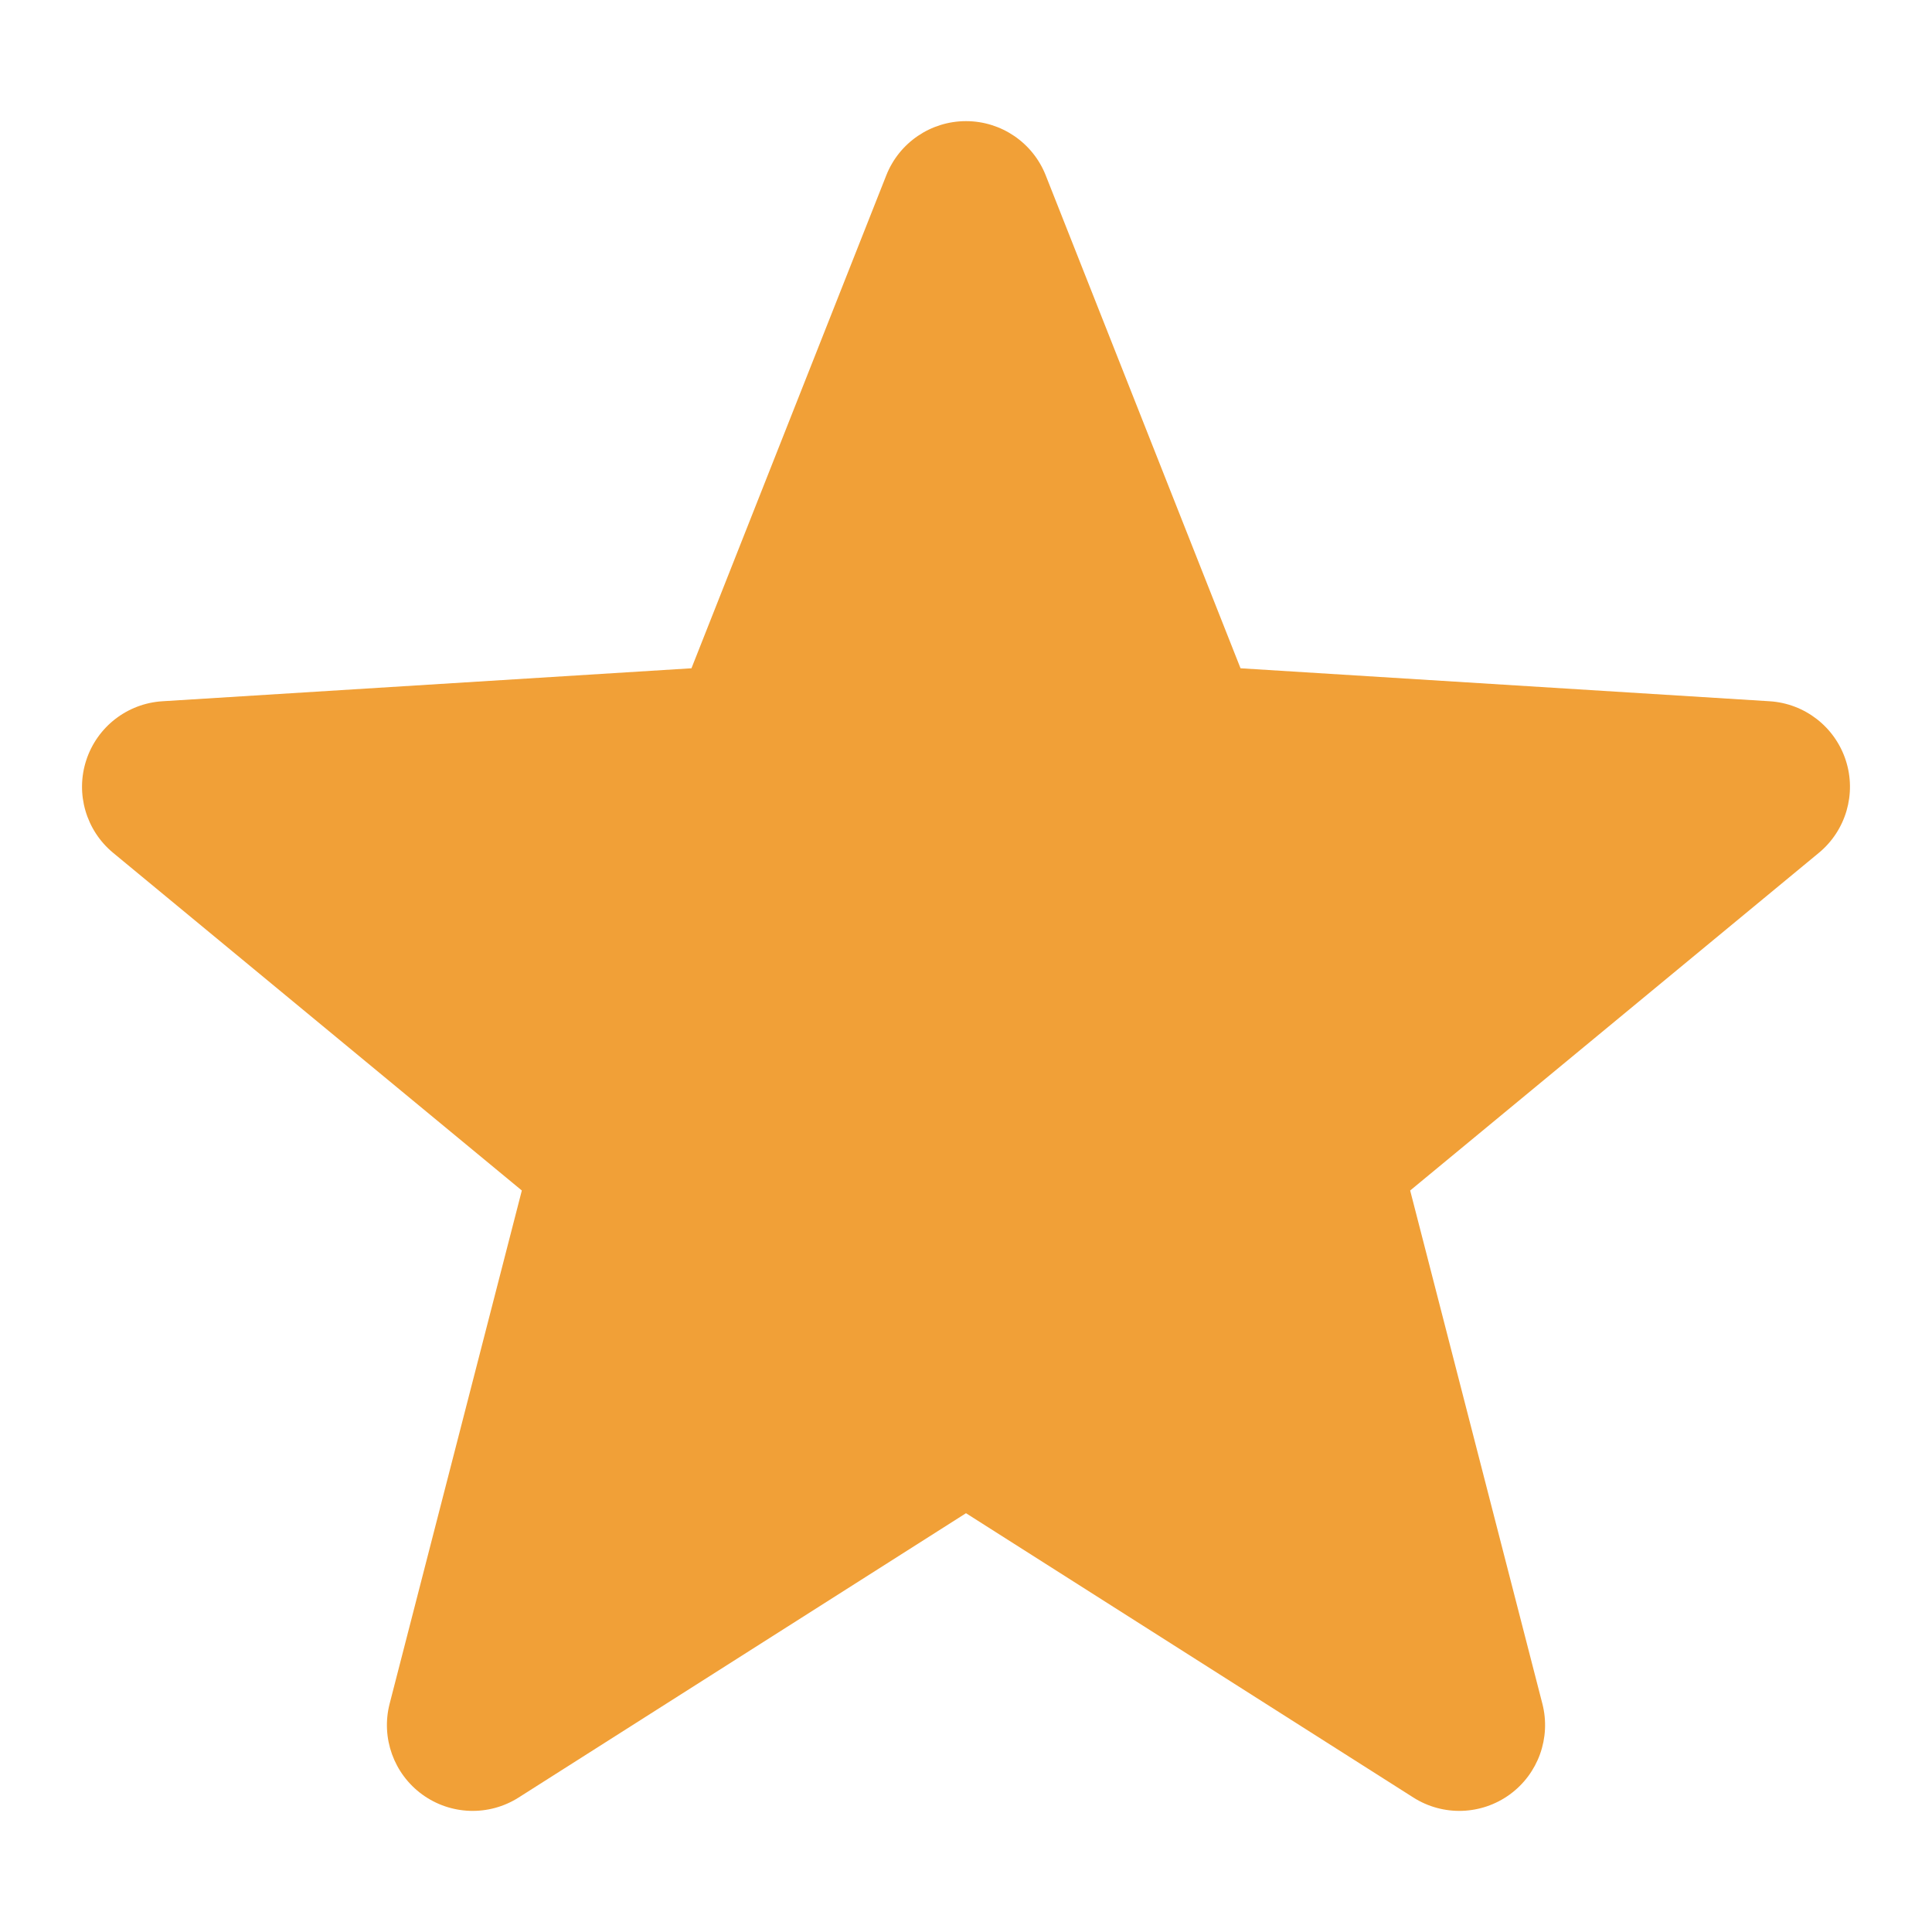 <?xml version="1.0" encoding="UTF-8" standalone="no"?>
<!DOCTYPE svg PUBLIC "-//W3C//DTD SVG 1.1//EN" "http://www.w3.org/Graphics/SVG/1.1/DTD/svg11.dtd">
<svg width="100%" height="100%" viewBox="0 0 30 30" version="1.1" xmlns="http://www.w3.org/2000/svg" xmlns:xlink="http://www.w3.org/1999/xlink" xml:space="preserve" xmlns:serif="http://www.serif.com/" style="fill-rule:evenodd;clip-rule:evenodd;stroke-linejoin:round;stroke-miterlimit:2;">
    <g id="star">
        <path d="M13.762,2.723C13.963,2.214 14.454,1.881 15,1.881C15.546,1.881 16.037,2.214 16.238,2.723L19.263,10.377L27.478,10.889C28.023,10.923 28.492,11.286 28.661,11.806C28.83,12.325 28.664,12.895 28.243,13.243L21.897,18.486L23.95,26.456C24.086,26.985 23.885,27.544 23.443,27.865C23.001,28.186 22.408,28.205 21.947,27.912L15,23.497L8.053,27.912C7.592,28.205 6.999,28.186 6.557,27.865C6.115,27.544 5.914,26.985 6.05,26.456L8.103,18.486L1.757,13.243C1.336,12.895 1.17,12.325 1.339,11.806C1.508,11.286 1.977,10.923 2.522,10.889L10.737,10.377L13.762,2.723Z" style="fill:#f1a037;"/>
    </g>
</svg>
